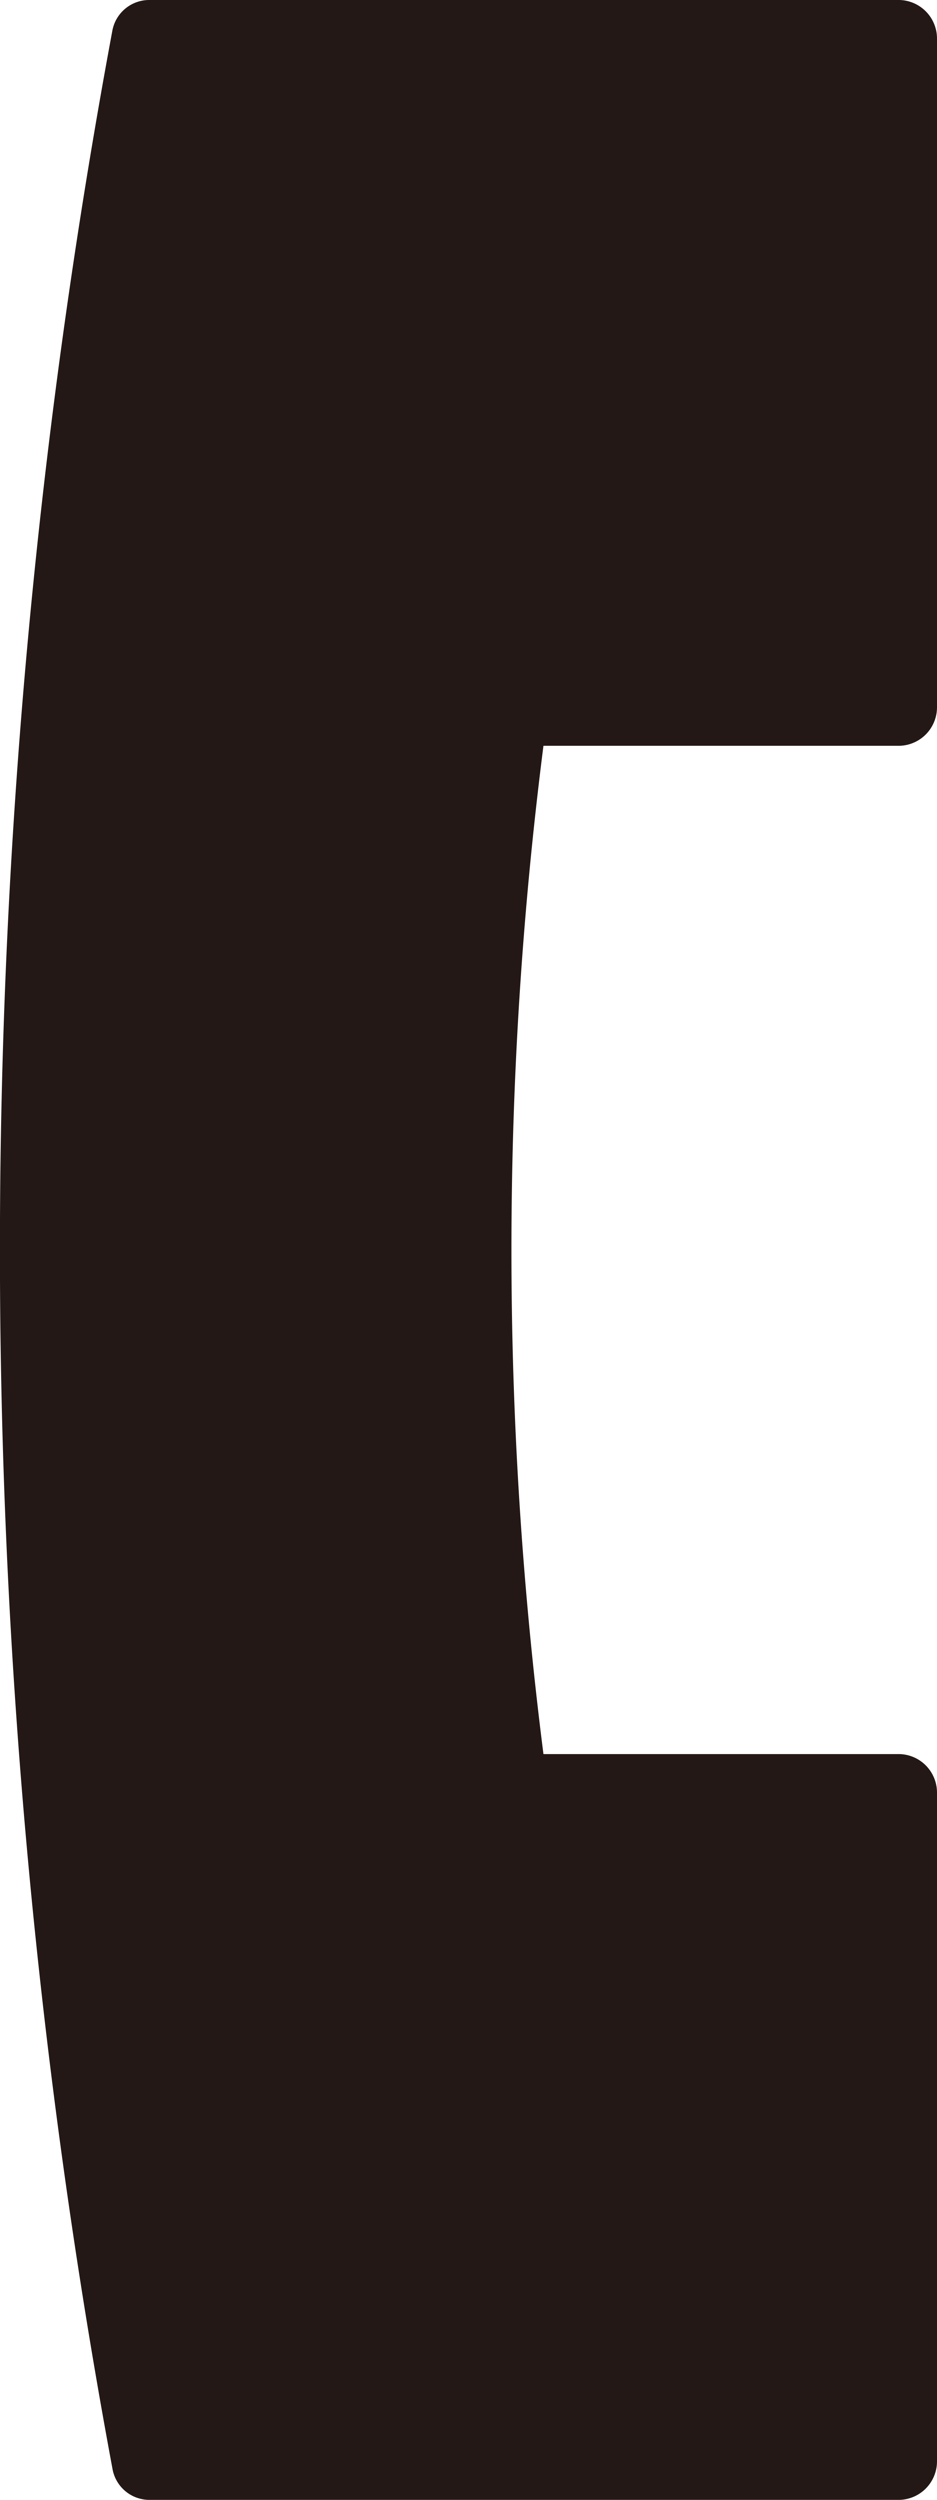 <svg id="レイヤー_1" data-name="レイヤー 1" xmlns="http://www.w3.org/2000/svg" viewBox="0 0 9 24"><defs><style>.cls-1{fill:#231815;}</style></defs><title>tel</title><path class="cls-1" d="M8.64,7.16A.37.37,0,0,0,9,6.79V.37A.37.37,0,0,0,8.64,0H1.43a.36.36,0,0,0-.35.29,63.93,63.93,0,0,0,0,23.41.36.36,0,0,0,.35.3H8.64A.37.37,0,0,0,9,23.63V17.21a.37.37,0,0,0-.36-.37H5.22a38.24,38.24,0,0,1,0-9.68Z"/></svg>